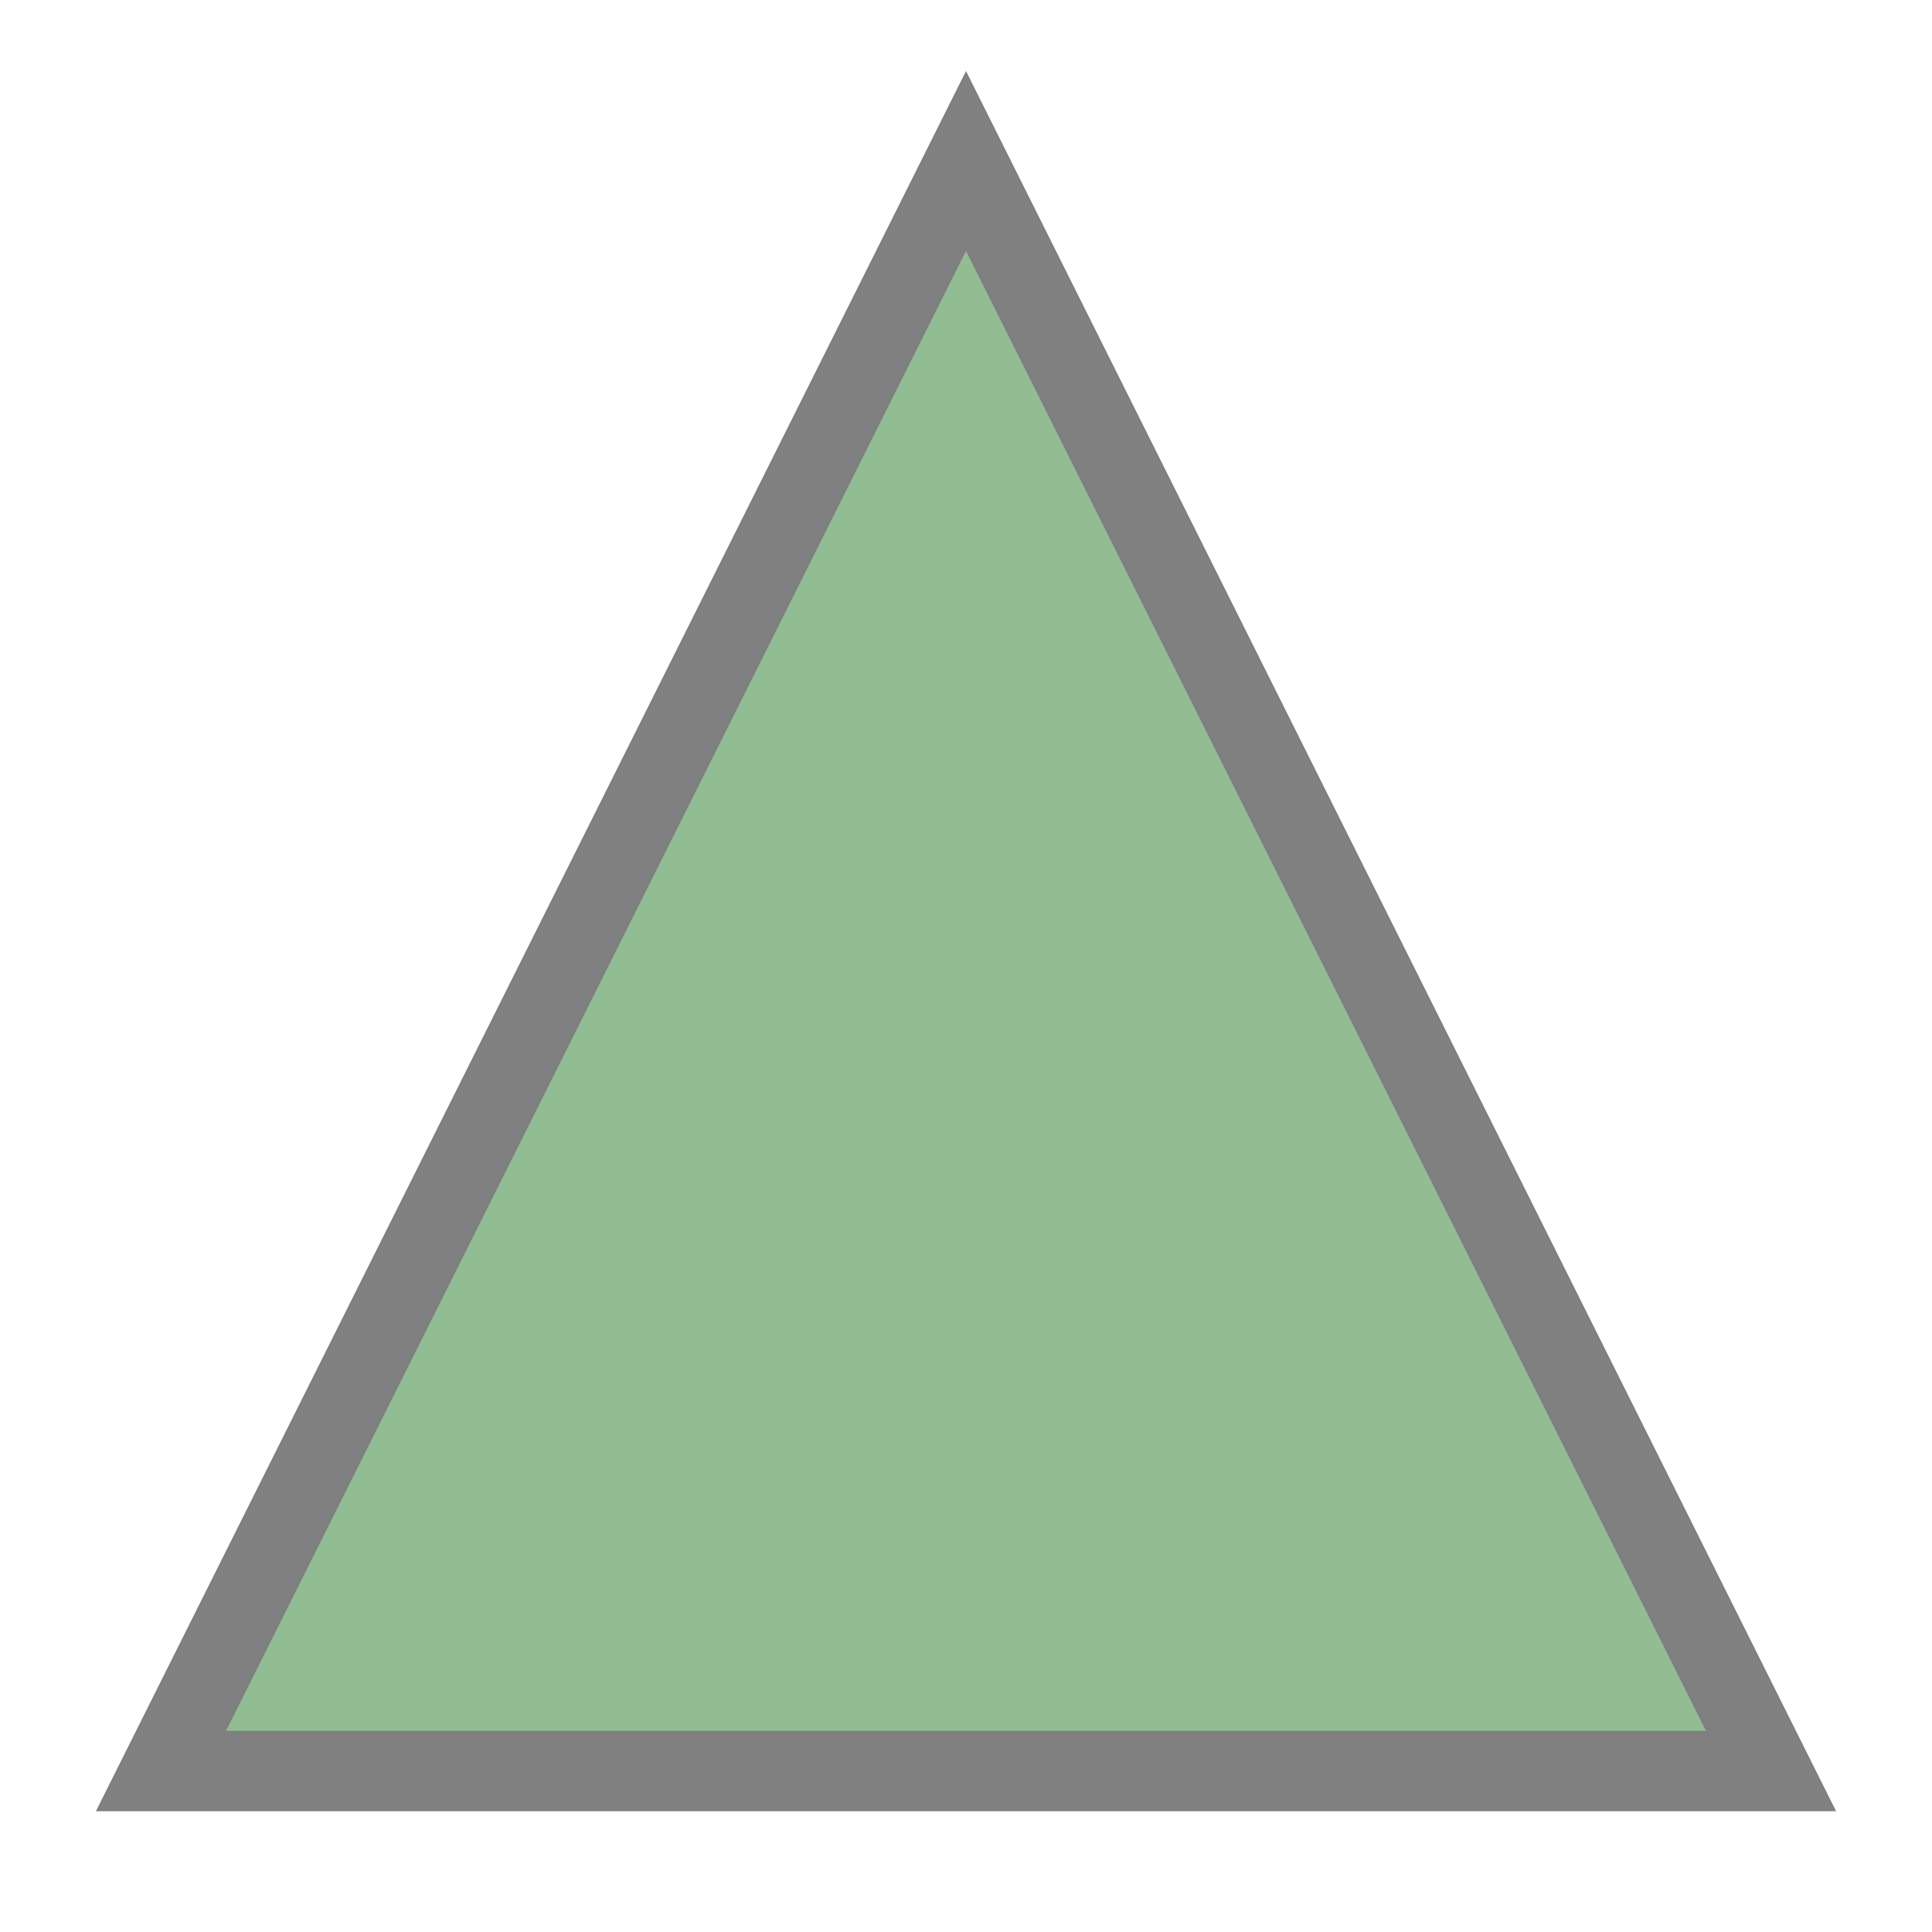 <?xml version="1.0" encoding="UTF-8" standalone="no"?>
<svg
  height="24" width="24"
  xmlns="http://www.w3.org/2000/svg"
>
  <path
    d="M2 22 L12 2 L22 22 Z"
    stroke="#808080ff"
    fill="#64a264"
    fill-opacity="0.7"
    style="stroke-width: 1;" />
</svg>

